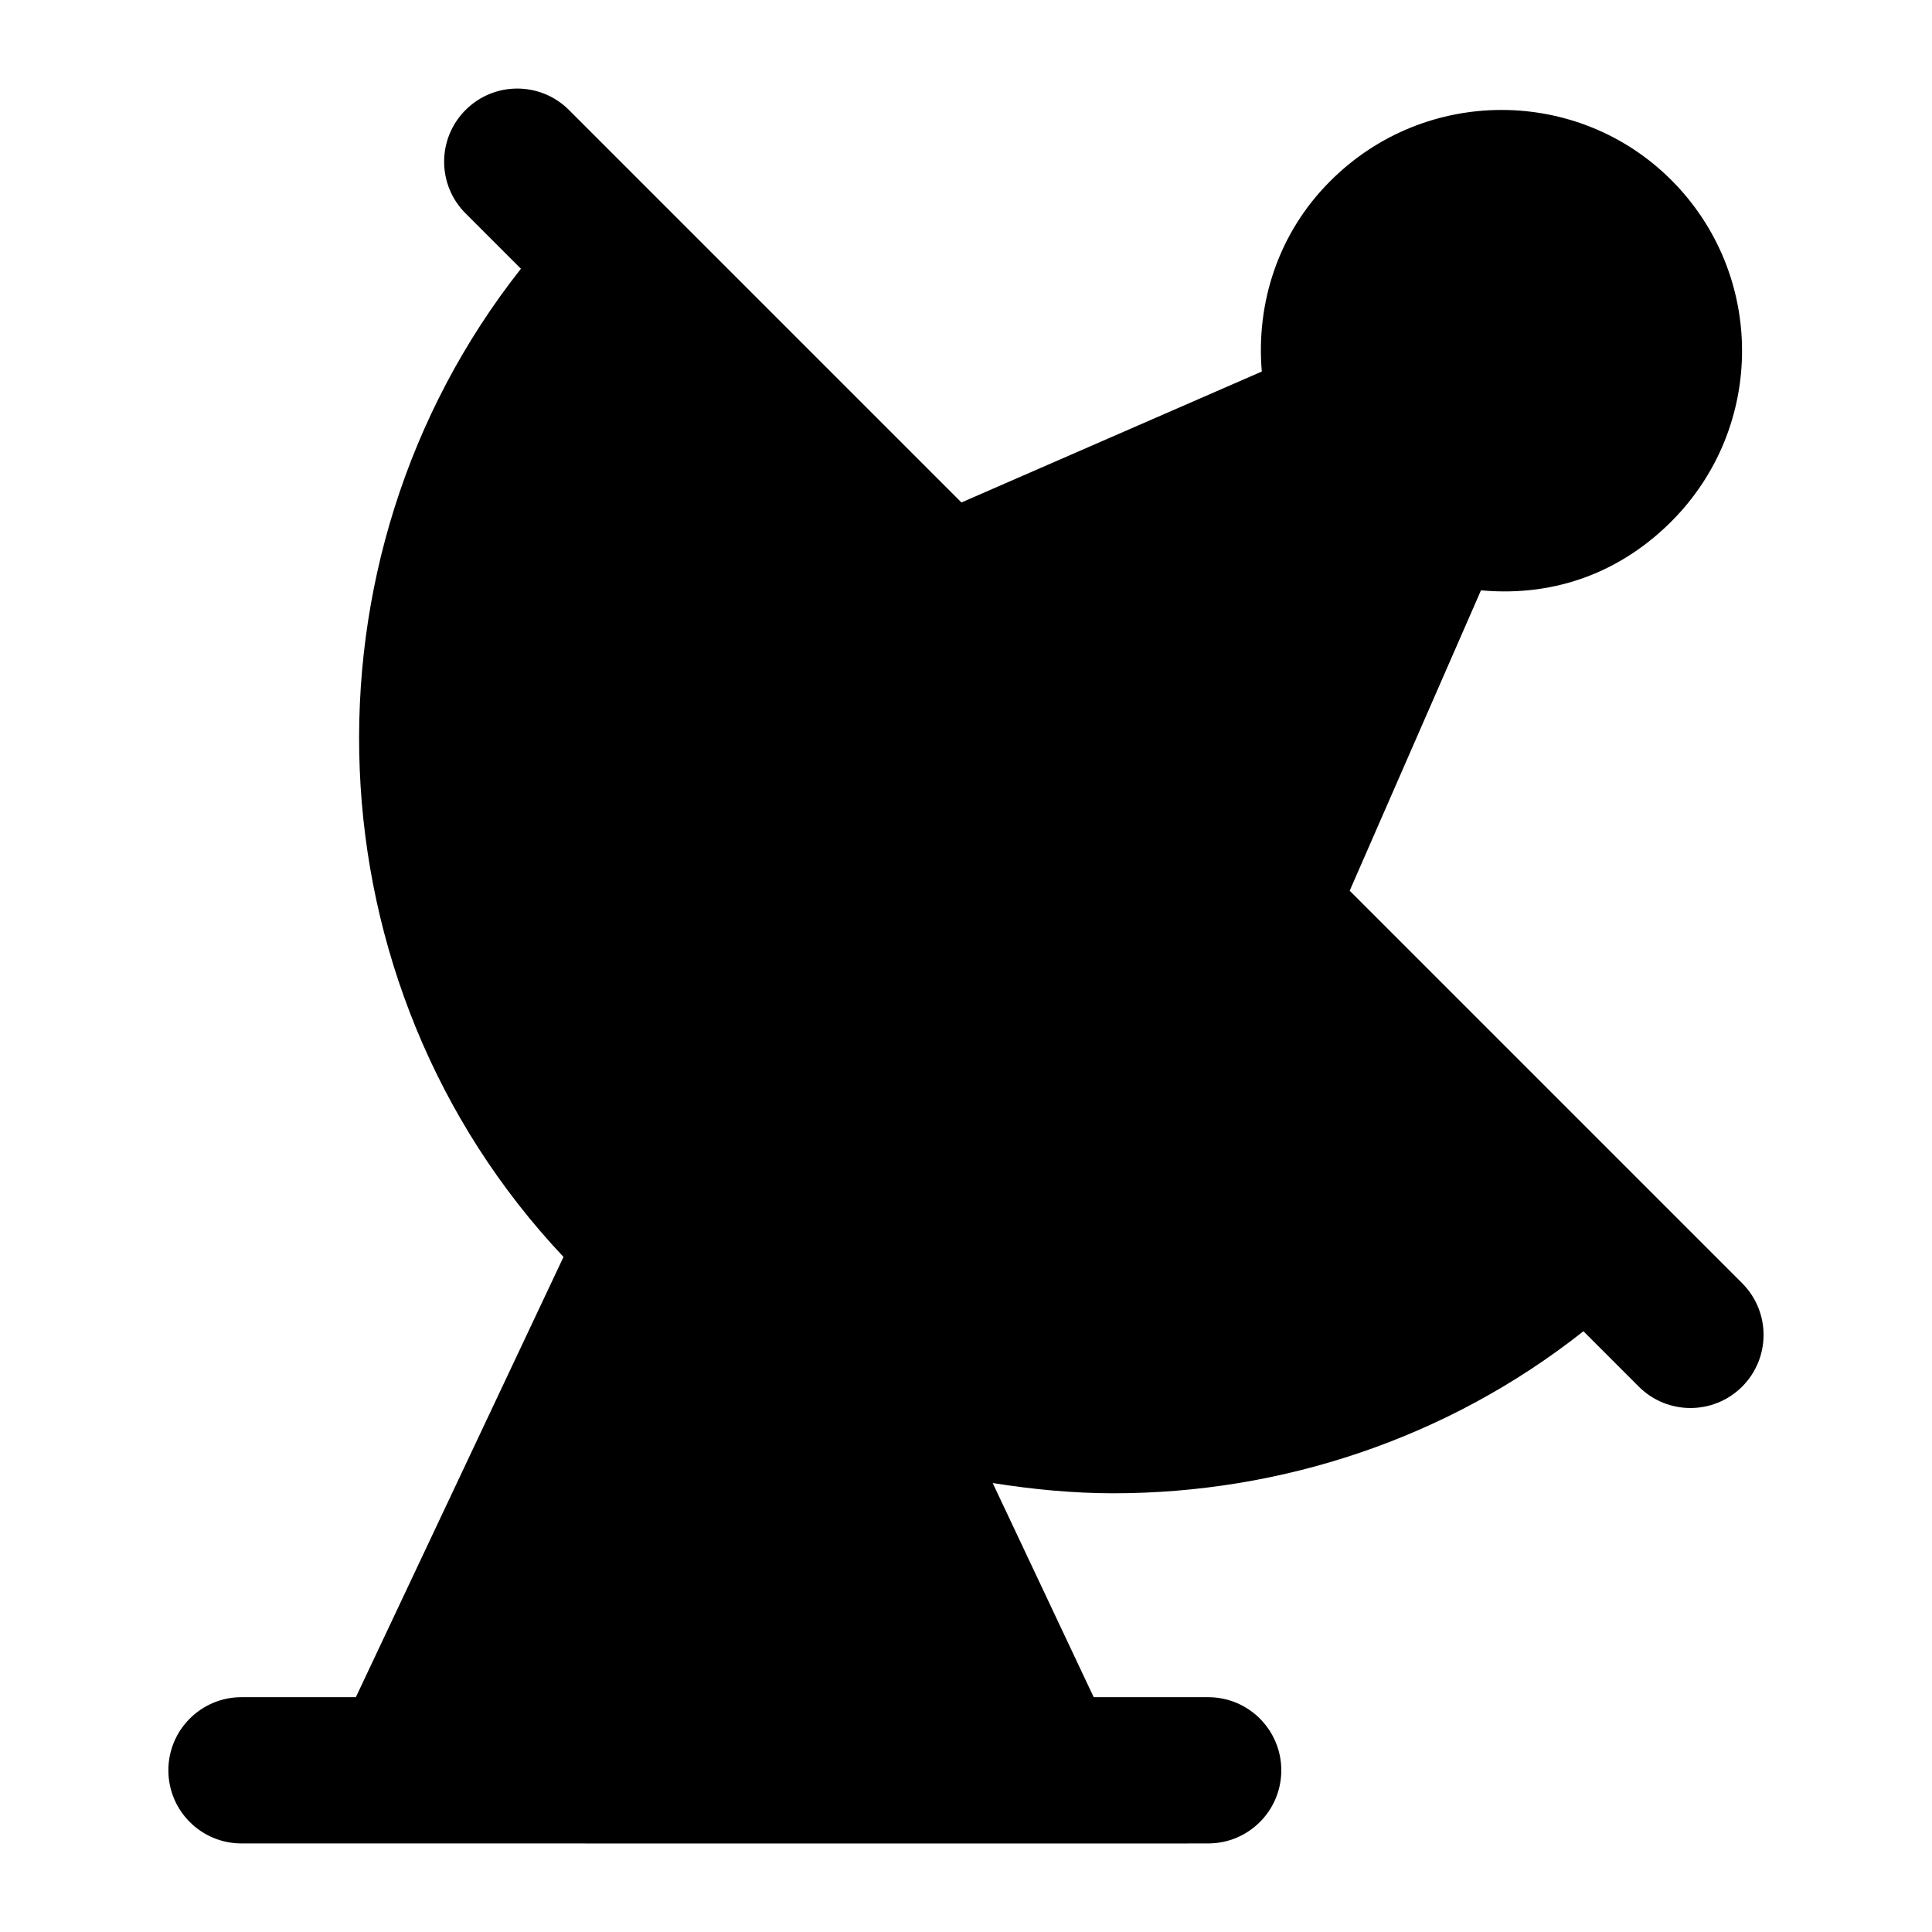 <?xml version="1.0" encoding="UTF-8"?>
<!-- Uploaded to: ICON Repo, www.svgrepo.com, Generator: ICON Repo Mixer Tools -->
<svg fill="#000000" width="800px" height="800px" version="1.1" viewBox="144 144 512 512" xmlns="http://www.w3.org/2000/svg">
 <path d="m605.69 484.06-104.01-104.01 34.793-79.605c20.504 1.863 37.672-5.469 50.441-18.238 24.996-24.996 24.996-65.496 0-90.492-24.805-24.801-65.301-24.801-90.301 0.195-13.898 13.793-19.781 32.418-18.223 50.551l-79.602 34.695-104.01-104.01c-7.57-7.57-19.832-7.57-27.402 0-7.57 7.57-7.57 19.832 0 27.402l14.672 14.672c-60.836 77.059-56.832 189.62 11.285 261.88l-55.027 116.67h-30.309c-10.711 0-19.379 8.676-19.379 19.379 0 10.699 8.668 19.379 19.379 19.379 23.621 0.004 272 0.027 256.18 0 10.711 0 19.379-8.676 19.379-19.379 0-10.699-8.668-19.379-19.379-19.379h-30.336l-26.766-56.75c10.59 1.676 21.273 2.715 31.988 2.715 44.168 0 88.316-14.293 124.56-42.938l14.664 14.664c7.57 7.57 19.832 7.57 27.402 0 7.566-7.566 7.566-19.828-0.004-27.398z"/>
</svg>
